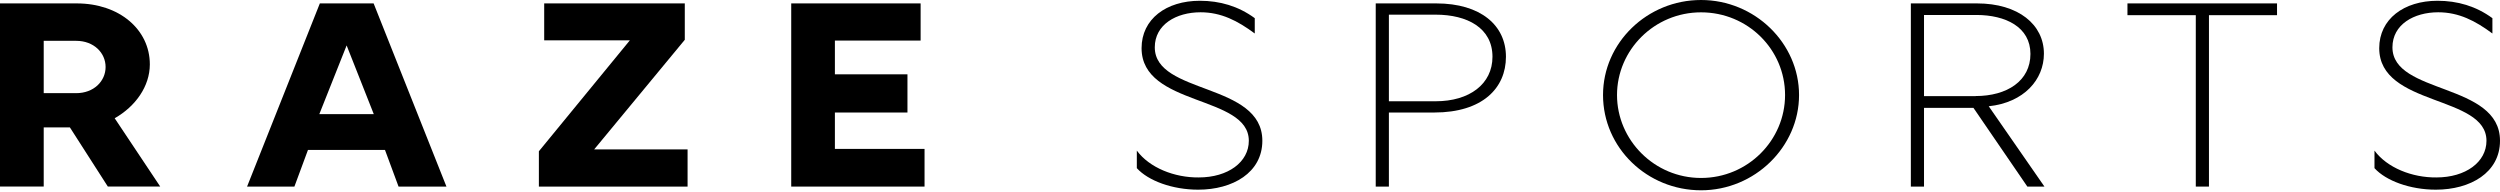 <svg width="1343" height="103" viewBox="0 0 1343 103" fill="none" xmlns="http://www.w3.org/2000/svg">
<path d="M40.924 50.046C50.406 50.046 56.728 43.586 56.728 35.989C56.728 28.392 50.406 21.932 40.924 21.932H23.484V50.046H40.924ZM0 1.83H41.229C64.103 1.83 80.489 15.887 80.489 34.575C80.489 46.386 72.754 57.2 61.608 63.521L86.062 100.203H57.92L37.541 68.429H23.484V100.203H0V1.83Z" fill="black"/>
<path d="M200.794 61.303L186.21 24.399L171.543 61.303H200.822H200.794ZM171.821 1.83H200.711L239.833 100.231H214.103L206.811 80.545H165.443L158.152 100.231H132.727L171.821 1.83Z" fill="black"/>
<path d="M289.486 81.266L338.368 21.655H292.342V1.83H367.868V21.377L319.181 80.268H369.366V100.231H289.486V81.266Z" fill="black"/>
<path d="M425.047 1.83H494.556V21.793H448.503V39.926H487.486V60.444H448.503V79.99H496.664V100.231H425.047V1.83Z" fill="black"/>
<path d="M610.702 90.387V80.905C617.467 90.11 630.942 95.461 643.946 95.322C659.75 95.322 670.868 87.032 670.868 75.637C670.868 50.905 613.253 57.365 613.253 25.868C613.253 10.258 626.478 0.415 644.556 0.415C655.314 0.415 665.24 3.299 674.057 9.759V17.994C664.879 11.173 656.007 6.598 644.944 6.598C631.857 6.598 620.351 13.197 620.351 25.424C620.351 50.877 678.132 44.251 678.132 75.609C678.132 92.772 662.19 101.893 643.669 101.893C629.833 101.893 616.885 97.124 610.73 90.359" fill="black"/>
<path d="M771.231 54.399C789.447 54.399 801.758 45.111 801.758 30.499C801.758 15.028 788.227 7.875 771.231 7.875H746.111V54.399H771.231ZM739.041 1.83H771.536C795.464 1.83 808.994 13.642 808.994 30.499C808.994 47.357 796.351 60.444 770.483 60.444H746.111V100.231H739.041V1.83Z" fill="black"/>
<path d="M958.937 51.044C958.937 26.589 938.919 6.626 913.799 6.626C888.679 6.626 868.66 26.867 868.66 51.044C868.66 75.221 888.679 95.6 913.799 95.6C938.919 95.6 958.937 75.36 958.937 51.044ZM861.146 51.044C861.146 22.93 884.908 -8.01086e-05 913.799 -8.01086e-05C942.689 -8.01086e-05 966.451 23.207 966.451 51.044C966.451 78.881 942.689 102.226 913.799 102.226C884.908 102.226 861.146 79.463 861.146 51.044Z" fill="black"/>
<path d="M1061.25 51.599C1078.24 51.599 1090.75 43.447 1090.75 28.974C1090.75 14.501 1077.36 8.041 1061.72 8.041H1033.58V51.627H1061.25V51.599ZM1026.51 1.83H1062.03C1084.29 1.83 1097.99 13.226 1097.99 28.836C1097.99 42.754 1087.31 55.065 1068.35 57.089L1098.29 100.258H1089.11L1060.14 57.948H1033.58V100.258H1026.51V1.83Z" fill="black"/>
<path d="M1179.58 8.152H1142.87V1.83H1223.22V8.152H1186.65V100.231H1179.58V8.152Z" fill="black"/>
<path d="M1275.57 90.387V80.905C1282.33 90.11 1295.81 95.461 1308.81 95.322C1324.62 95.322 1335.73 87.032 1335.73 75.637C1335.73 50.905 1278.12 57.365 1278.12 25.868C1278.12 10.258 1291.37 0.415 1309.42 0.415C1320.18 0.415 1330.11 3.299 1338.92 9.759V17.994C1329.75 11.173 1320.87 6.598 1309.81 6.598C1296.72 6.598 1285.22 13.197 1285.22 25.424C1285.22 50.877 1343 44.251 1343 75.609C1343 92.772 1327.06 101.893 1308.53 101.893C1294.7 101.893 1281.75 97.124 1275.6 90.359" fill="black"/>
</svg>
